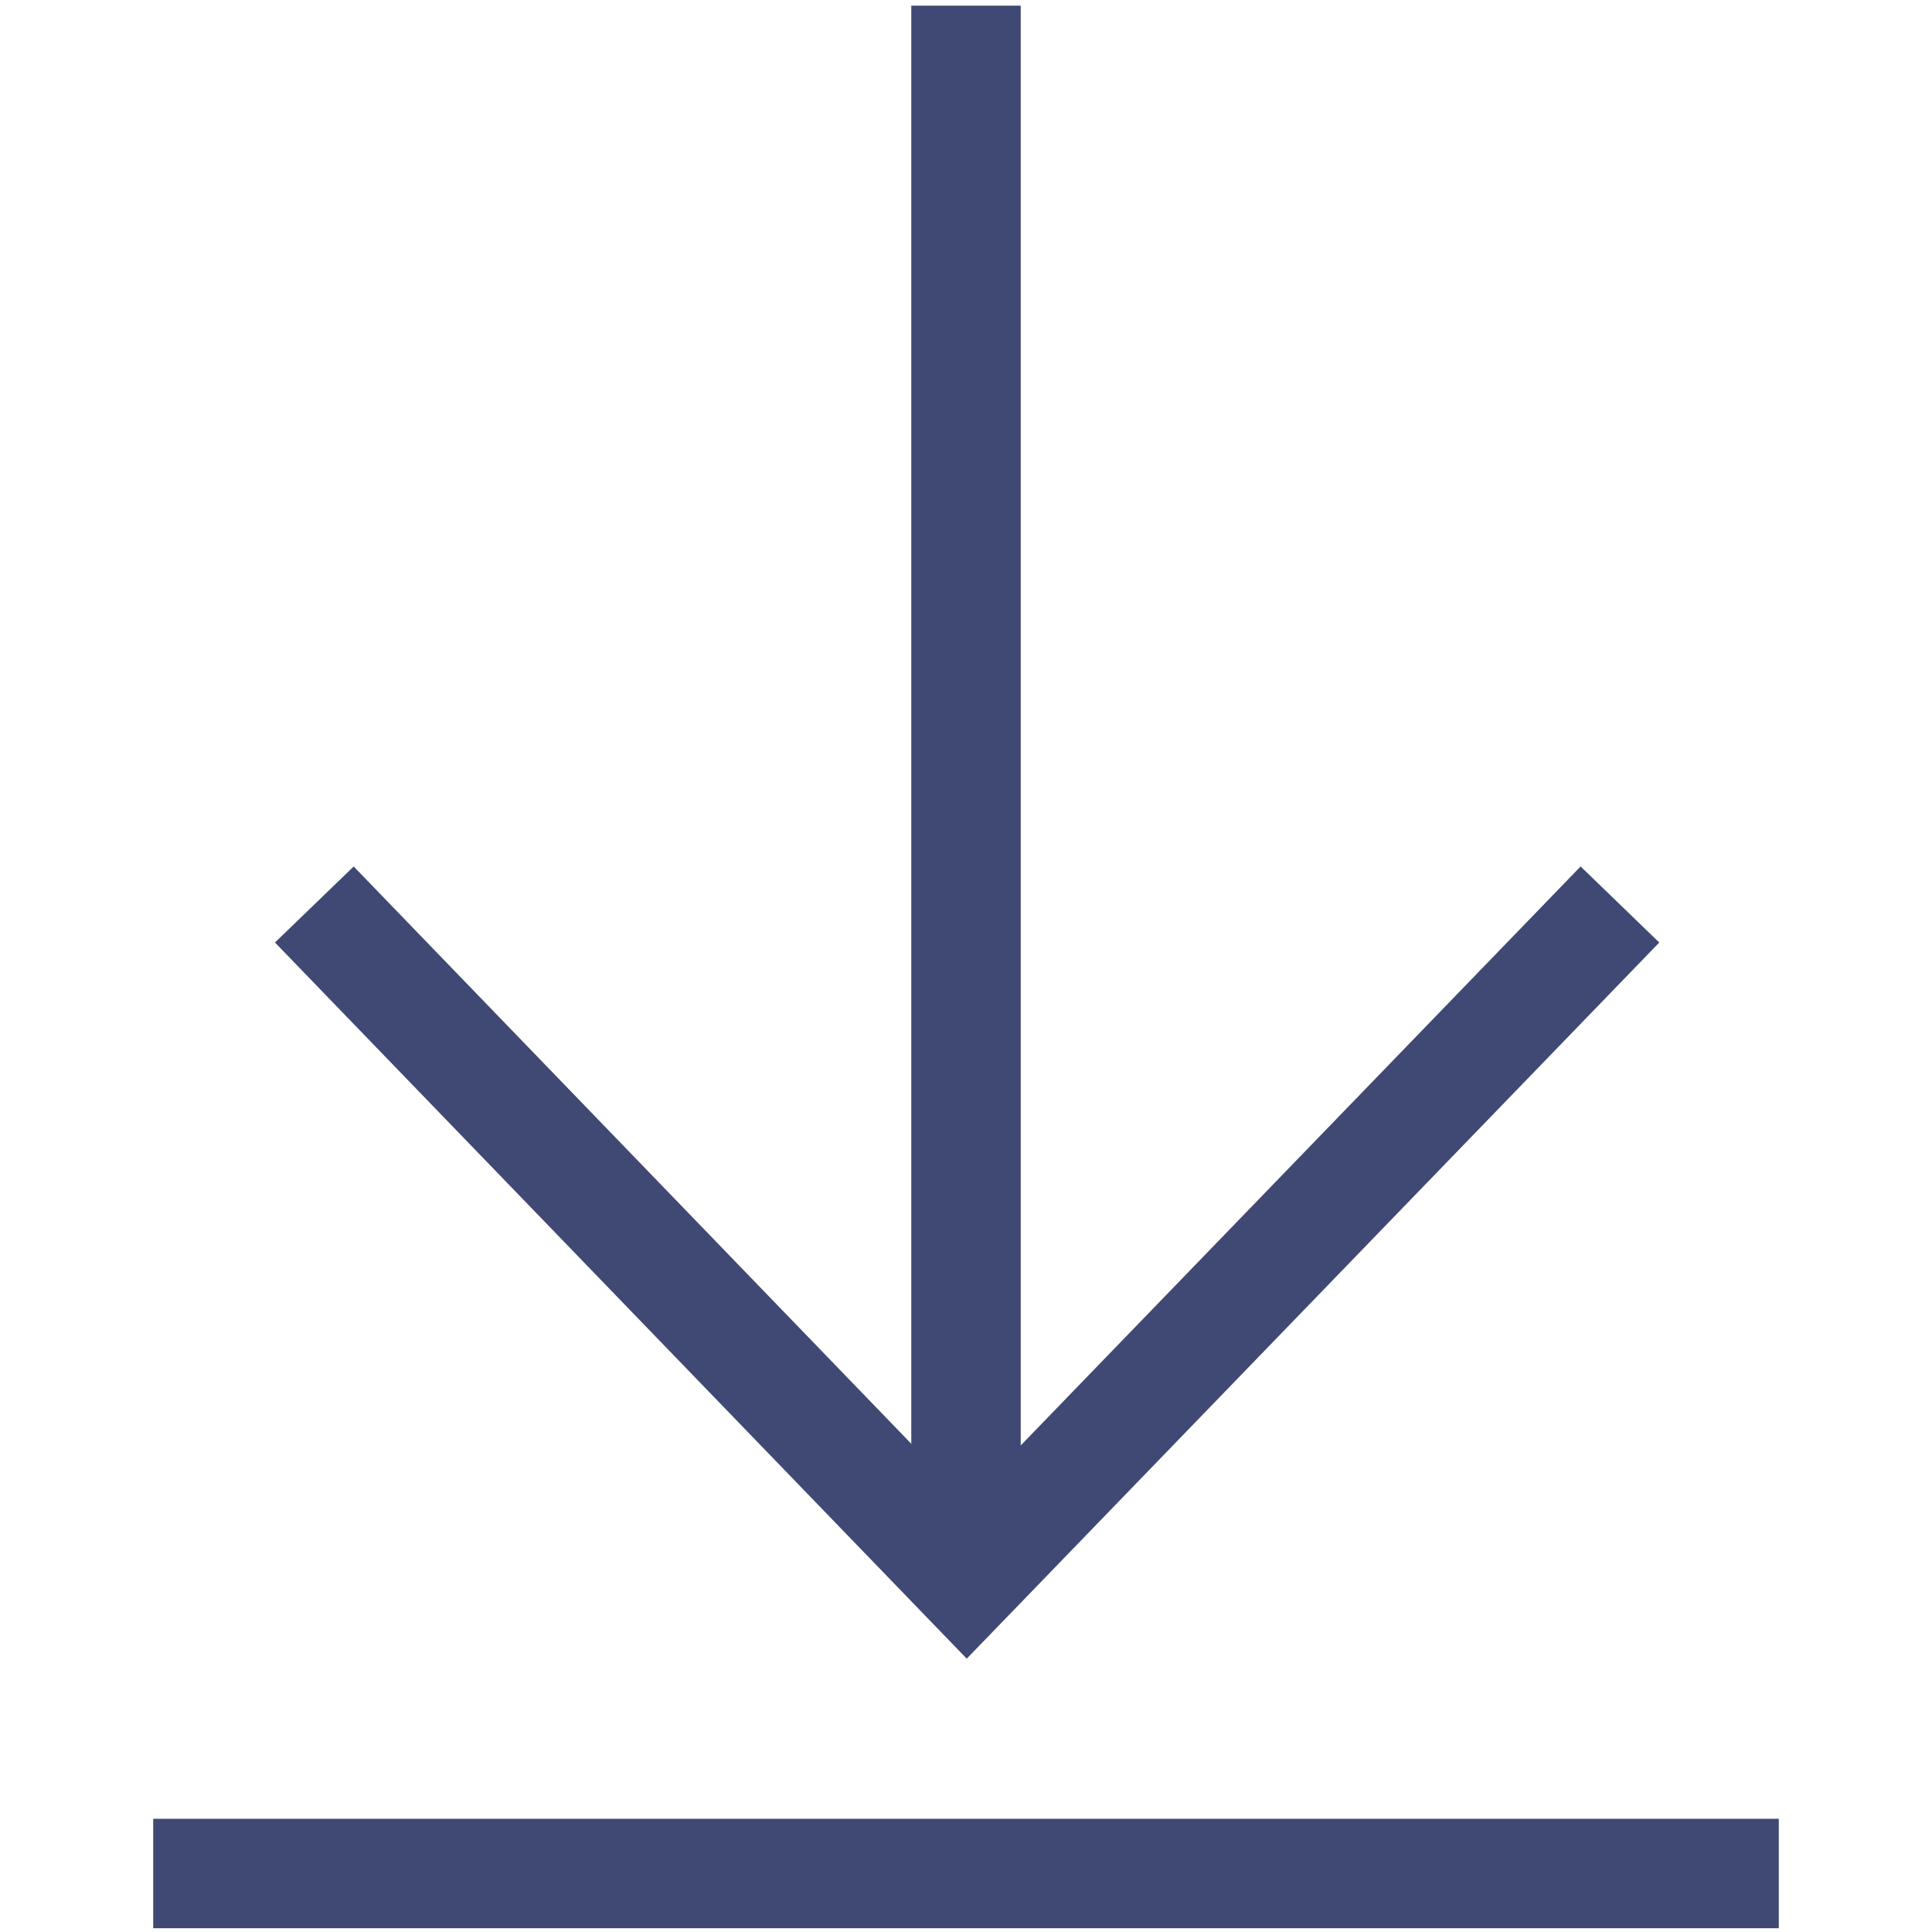 <?xml version="1.0" encoding="utf-8"?>
<!-- Generator: Adobe Illustrator 25.2.0, SVG Export Plug-In . SVG Version: 6.00 Build 0)  -->
<svg version="1.1" id="Layer_1" xmlns="http://www.w3.org/2000/svg" xmlns:xlink="http://www.w3.org/1999/xlink" x="0px" y="0px"
	 viewBox="0 0 512 512" style="enable-background:new 0 0 512 512;" xml:space="preserve">
<style type="text/css">
	.st0{fill:none;stroke:#404973;stroke-width:29;stroke-miterlimit:10;}
</style>
<g>
	<g>
		<g>
			<line class="st0" x1="256" y1="1.5" x2="256" y2="418.7"/>
		</g>
		<g>
			<line class="st0" x1="471.4" y1="496.5" x2="40.6" y2="496.5"/>
		</g>
		<g>
			<polyline class="st0" points="429.3,239.7 256.2,418.7 83.3,239.7 			"/>
		</g>
	</g>
</g>
</svg>
